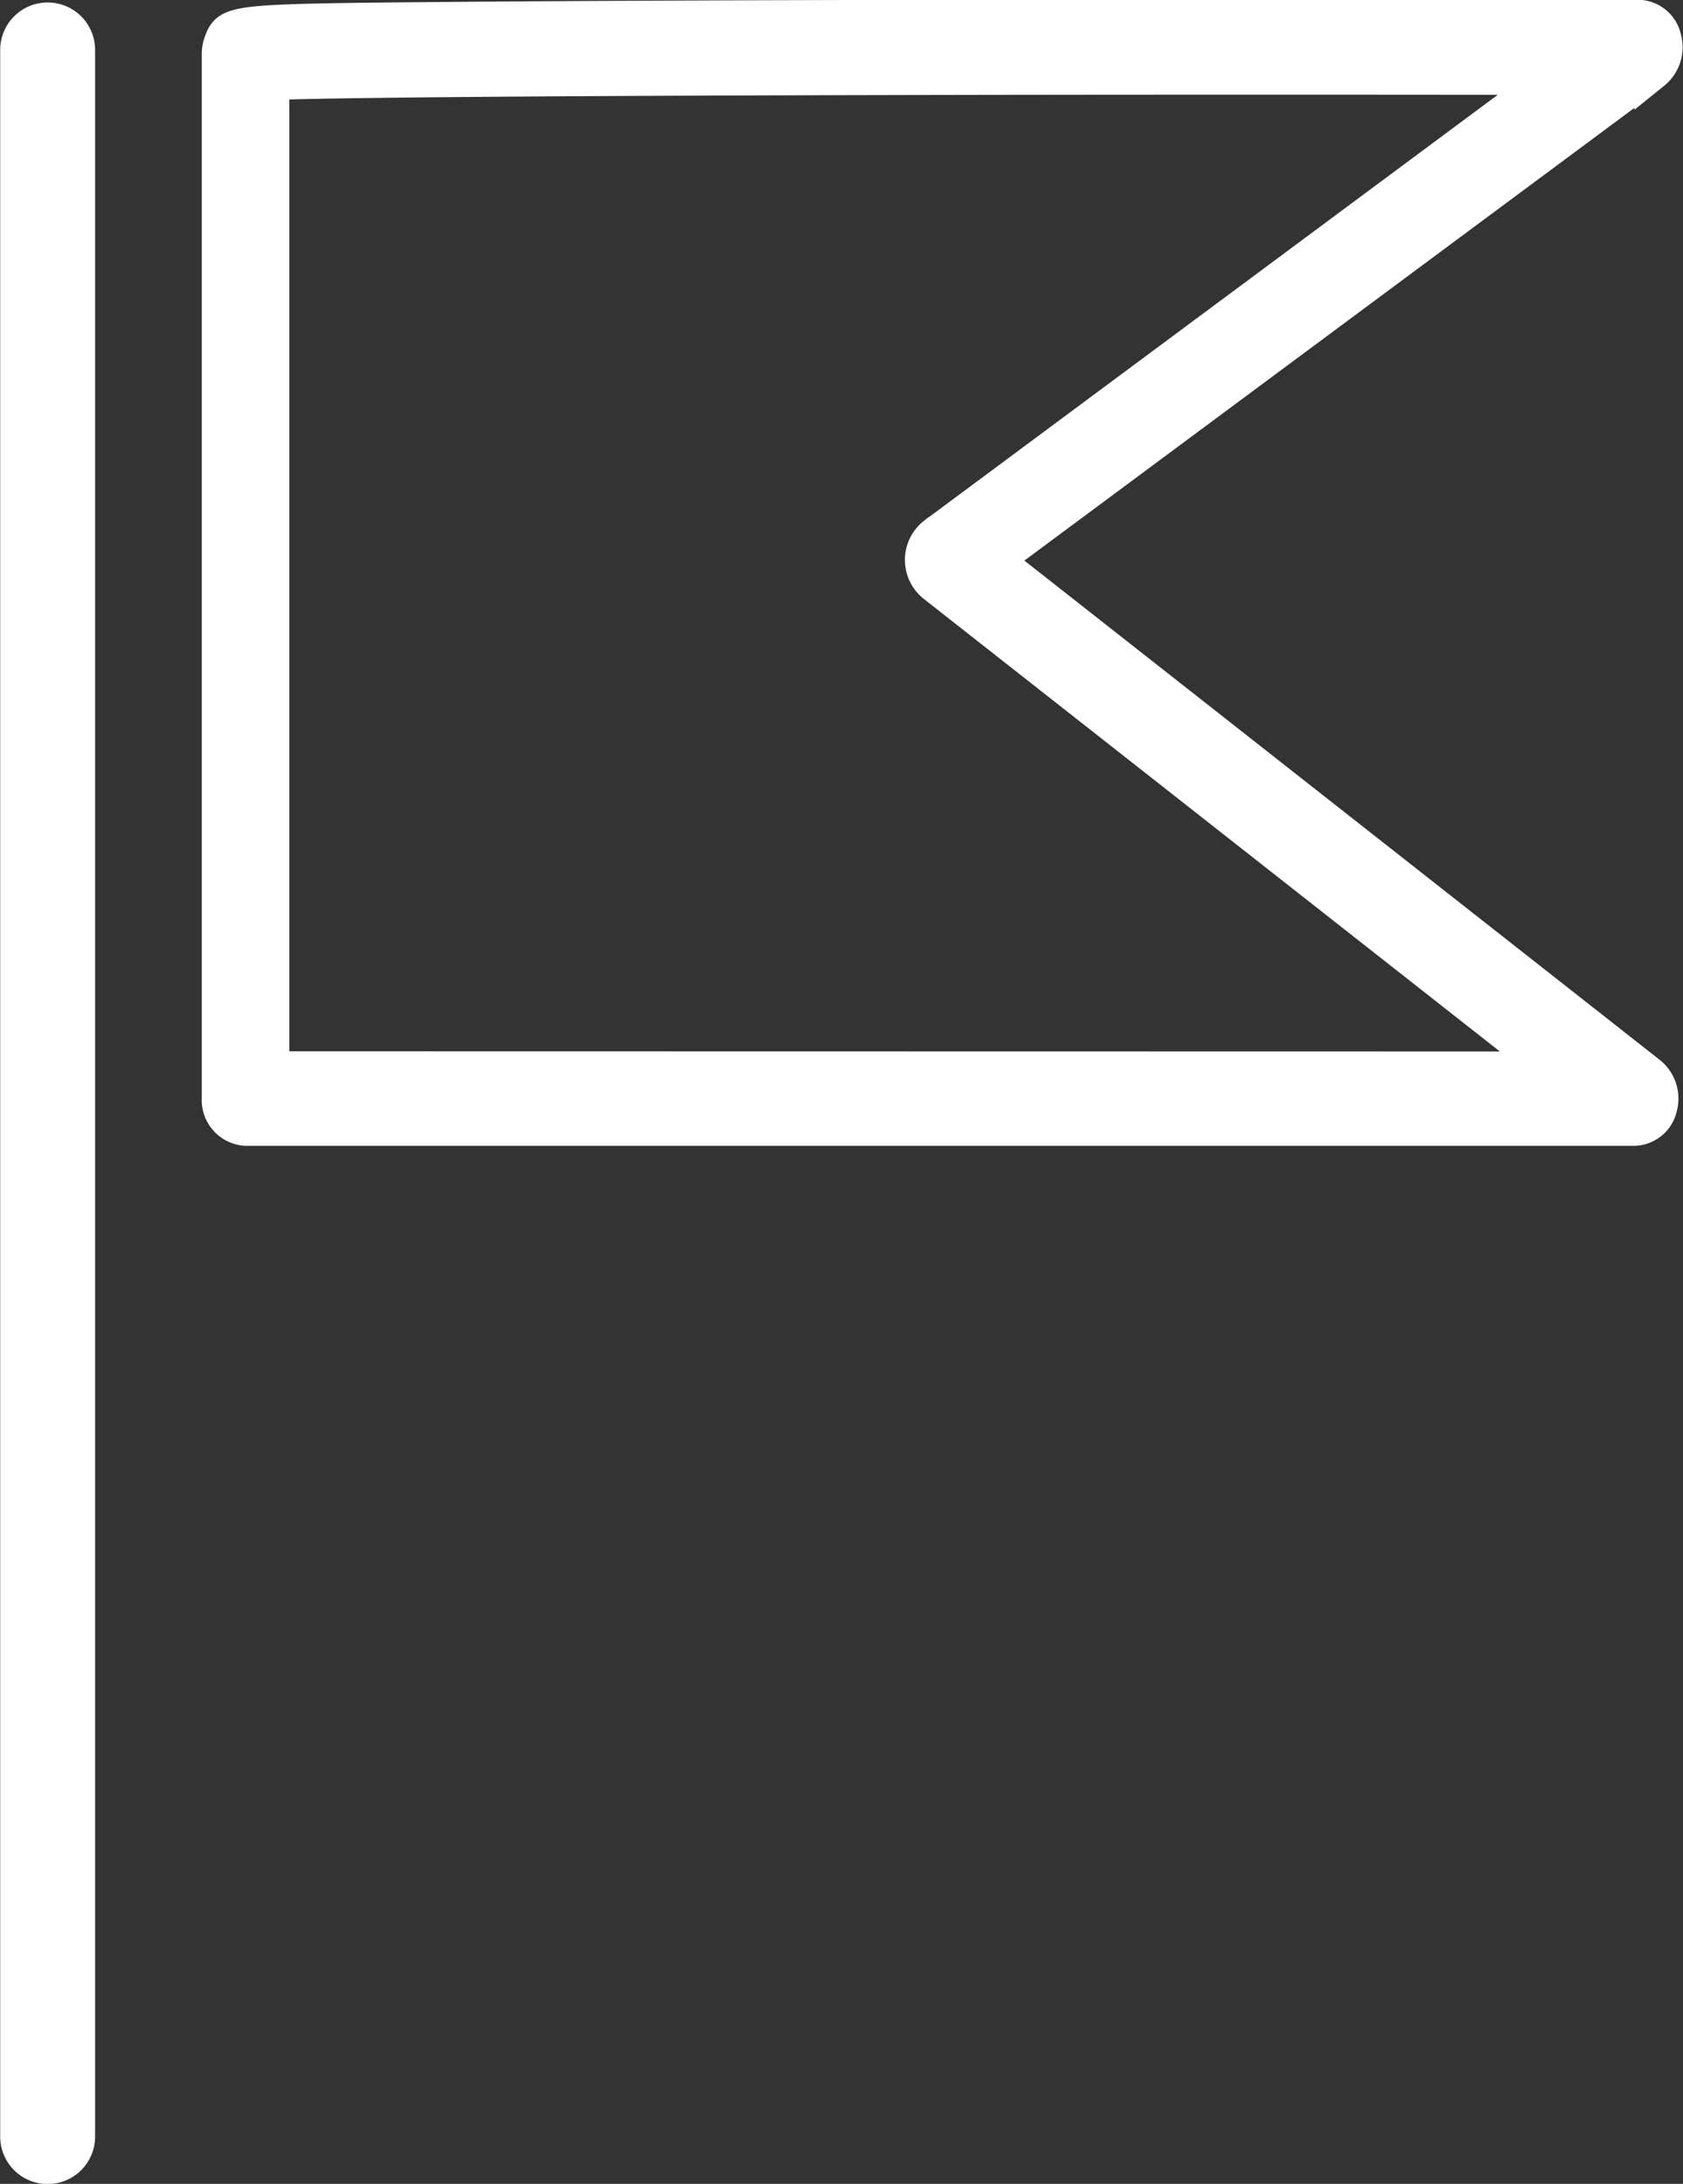 <svg xmlns="http://www.w3.org/2000/svg" width="34.581" height="44.883" viewBox="0 0 34.581 44.883">
    <rect x="0" y="0" width="34.581" height="44.883" fill="#333333" stroke="none"/>
    <path data-name="패스 32" d="M3885.651 355.073 3872.2 344.5l13.527-10.041a.644.644 0 0 0 .217-.672.538.538 0 0 0-.5-.429s-7.14-.011-14.289 0c-3.575.006-7.153.019-9.841.041-4.827.041-4.827.041-4.985.475a.667.667 0 0 0-.039.256v21.431a.566.566 0 0 0 .526.6h28.541a.539.539 0 0 0 .5-.421.643.643 0 0 0-.206-.667zm-28.313-.105v-20.3c2.622-.1 16.222-.121 26.338-.106l-12.7 9.431a.647.647 0 0 0-.011.994l12.707 9.986z" transform="translate(-3851.769 -332.987)" style="fill:#fff;stroke:#fff;stroke-width:.75px"/>
    <path data-name="패스 33" d="M3849.9 333.431a.6.6 0 0 0-.6.6v42.886a.6.6 0 0 0 1.2 0V334.03a.6.6 0 0 0-.6-.599z" transform="translate(-3848.921 -333.005)" style="fill:#fff;stroke:#fff;stroke-width:.75px"/>
</svg>
